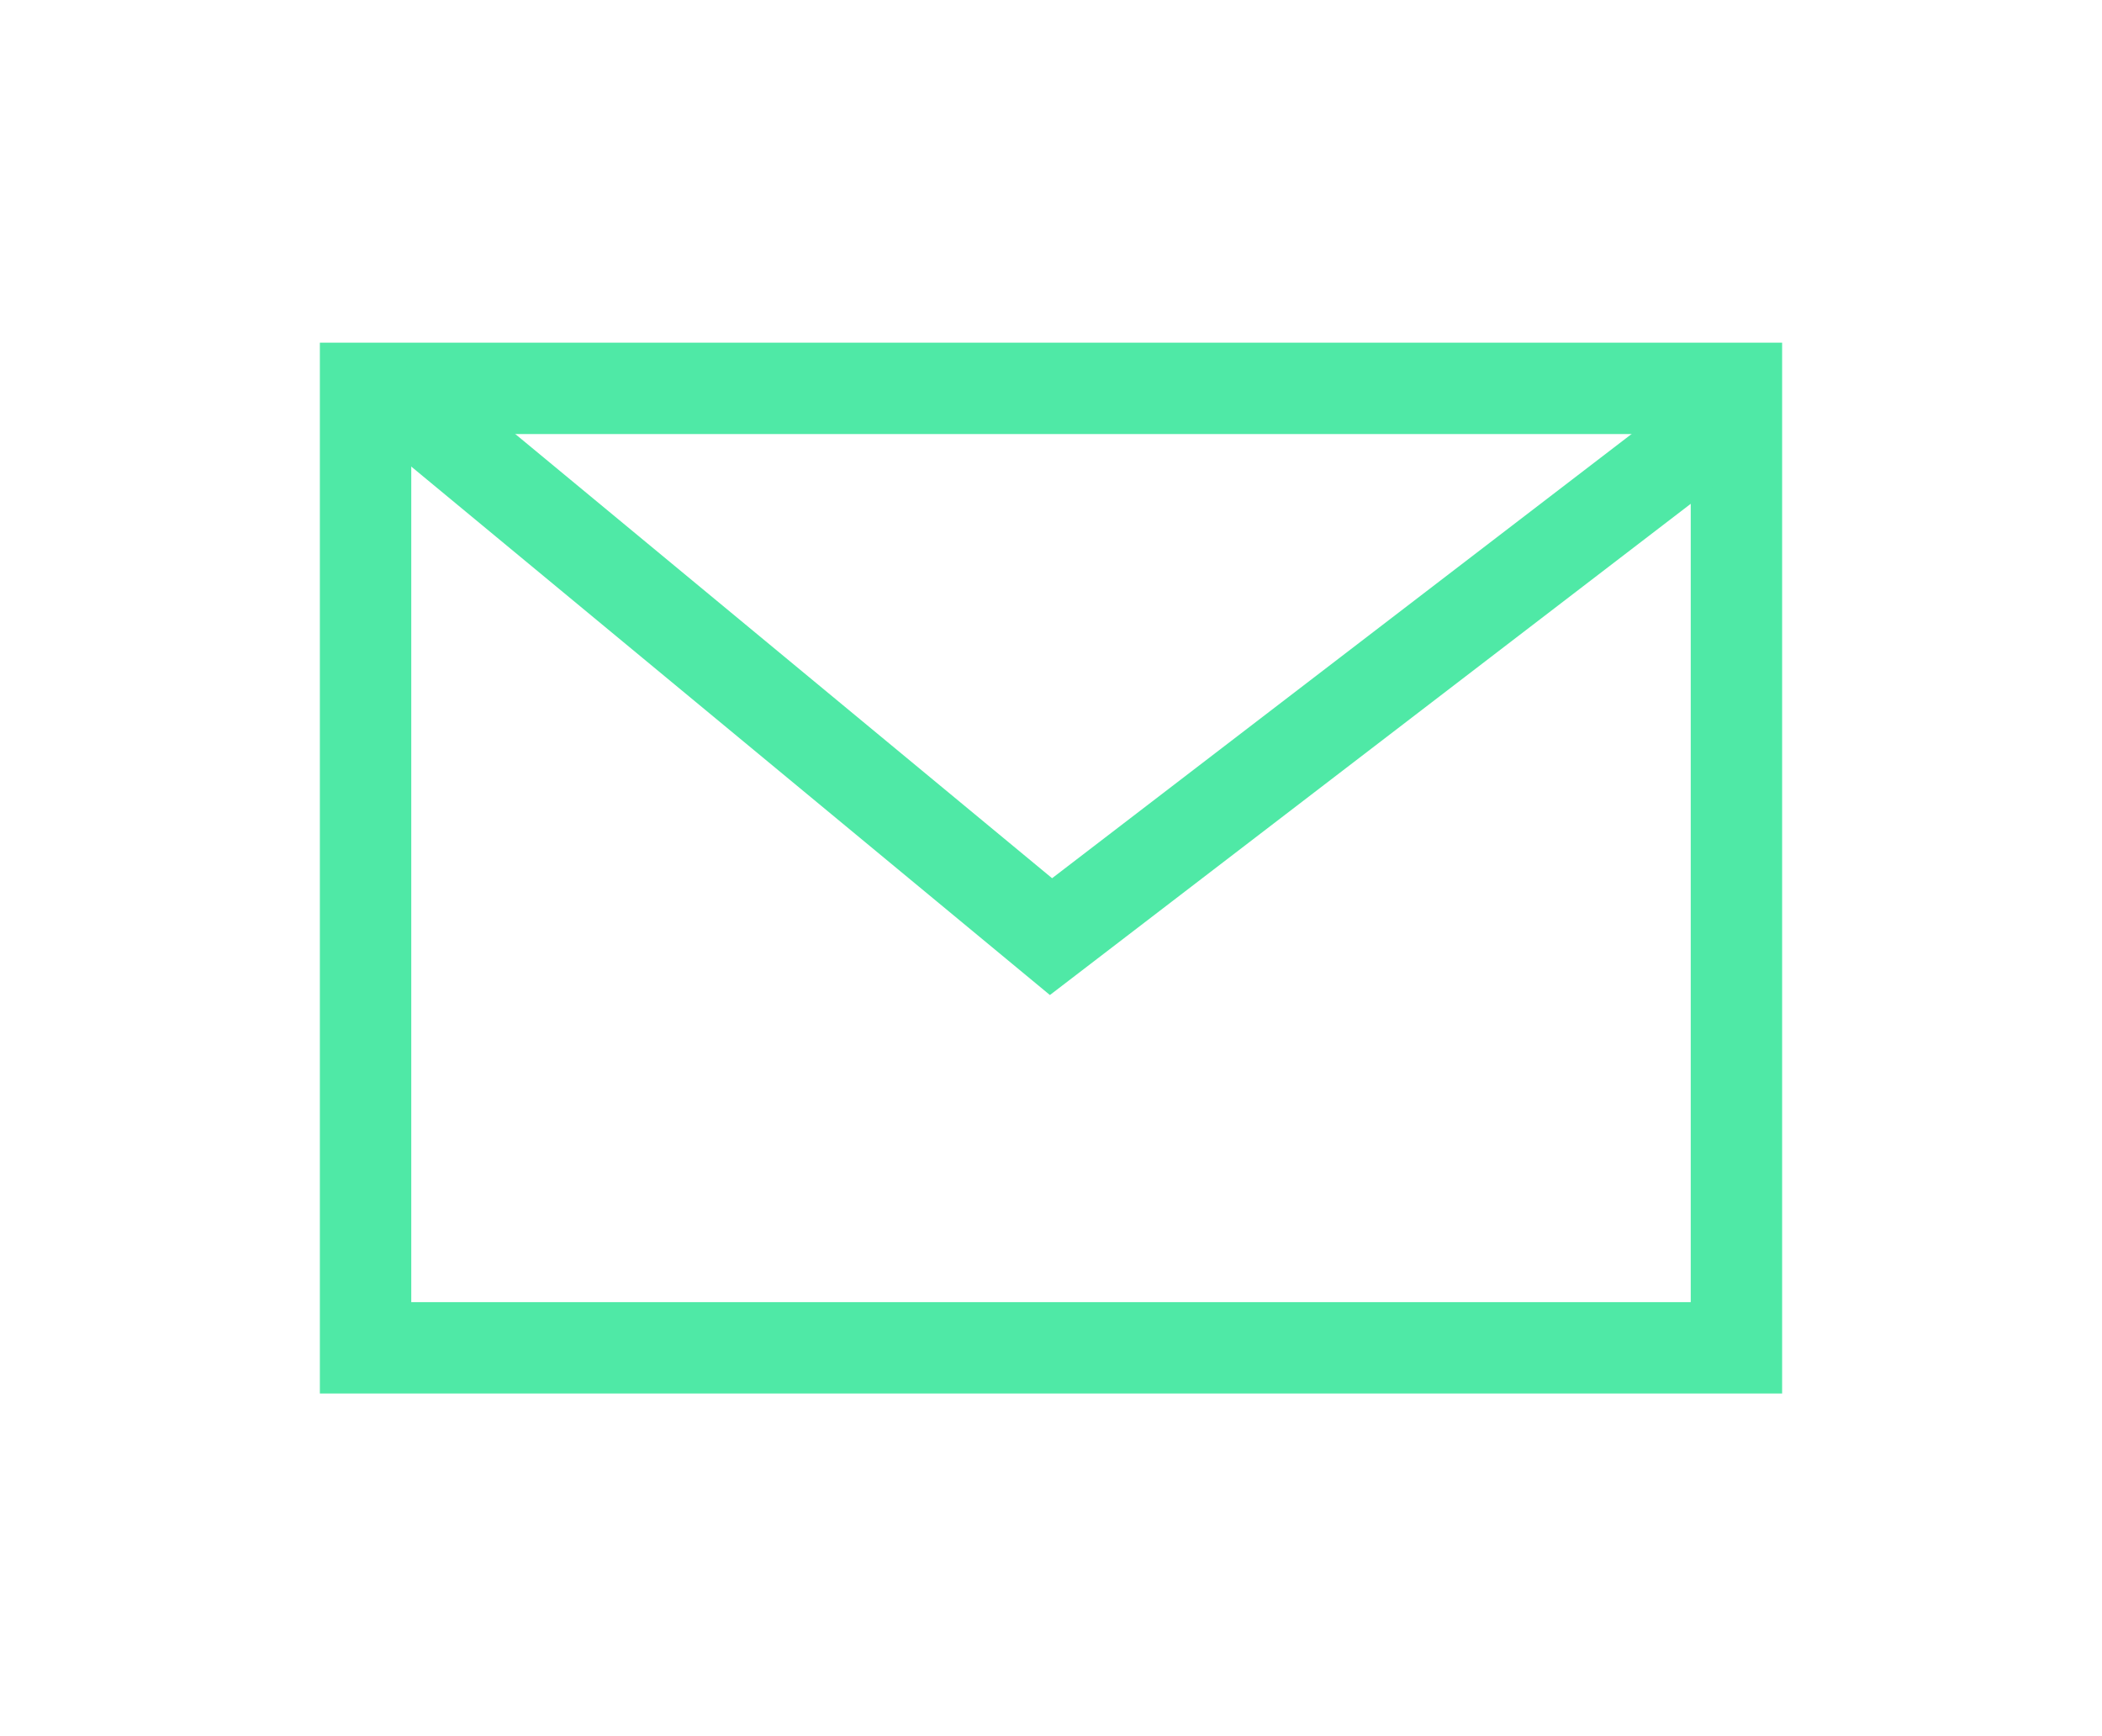 <svg width="46" height="38" viewBox="0 0 46 38" fill="none" xmlns="http://www.w3.org/2000/svg">
<g filter="url(#filter0_d_142_216)">
<rect x="8" y="8.5" width="30" height="21" stroke="#4FE9A6" stroke-width="2"/>
<path d="M38 9L23 20.5L8.5 8.5" stroke="#4FE9A6" stroke-width="2"/>
</g>
<defs>
<filter id="filter0_d_142_216" x="0" y="0.5" width="46" height="37" filterUnits="userSpaceOnUse" color-interpolation-filters="sRGB">
<feFlood flood-opacity="0" result="BackgroundImageFix"/>
<feColorMatrix in="SourceAlpha" type="matrix" values="0 0 0 0 0 0 0 0 0 0 0 0 0 0 0 0 0 0 127 0" result="hardAlpha"/>
<feOffset/>
<feGaussianBlur stdDeviation="3.5"/>
<feColorMatrix type="matrix" values="0 0 0 0 0.157 0 0 0 0 0.898 0 0 0 0 0.576 0 0 0 1 0"/>
<feBlend mode="normal" in2="BackgroundImageFix" result="effect1_dropShadow_142_216"/>
<feBlend mode="normal" in="SourceGraphic" in2="effect1_dropShadow_142_216" result="shape"/>
</filter>
</defs>
</svg>
